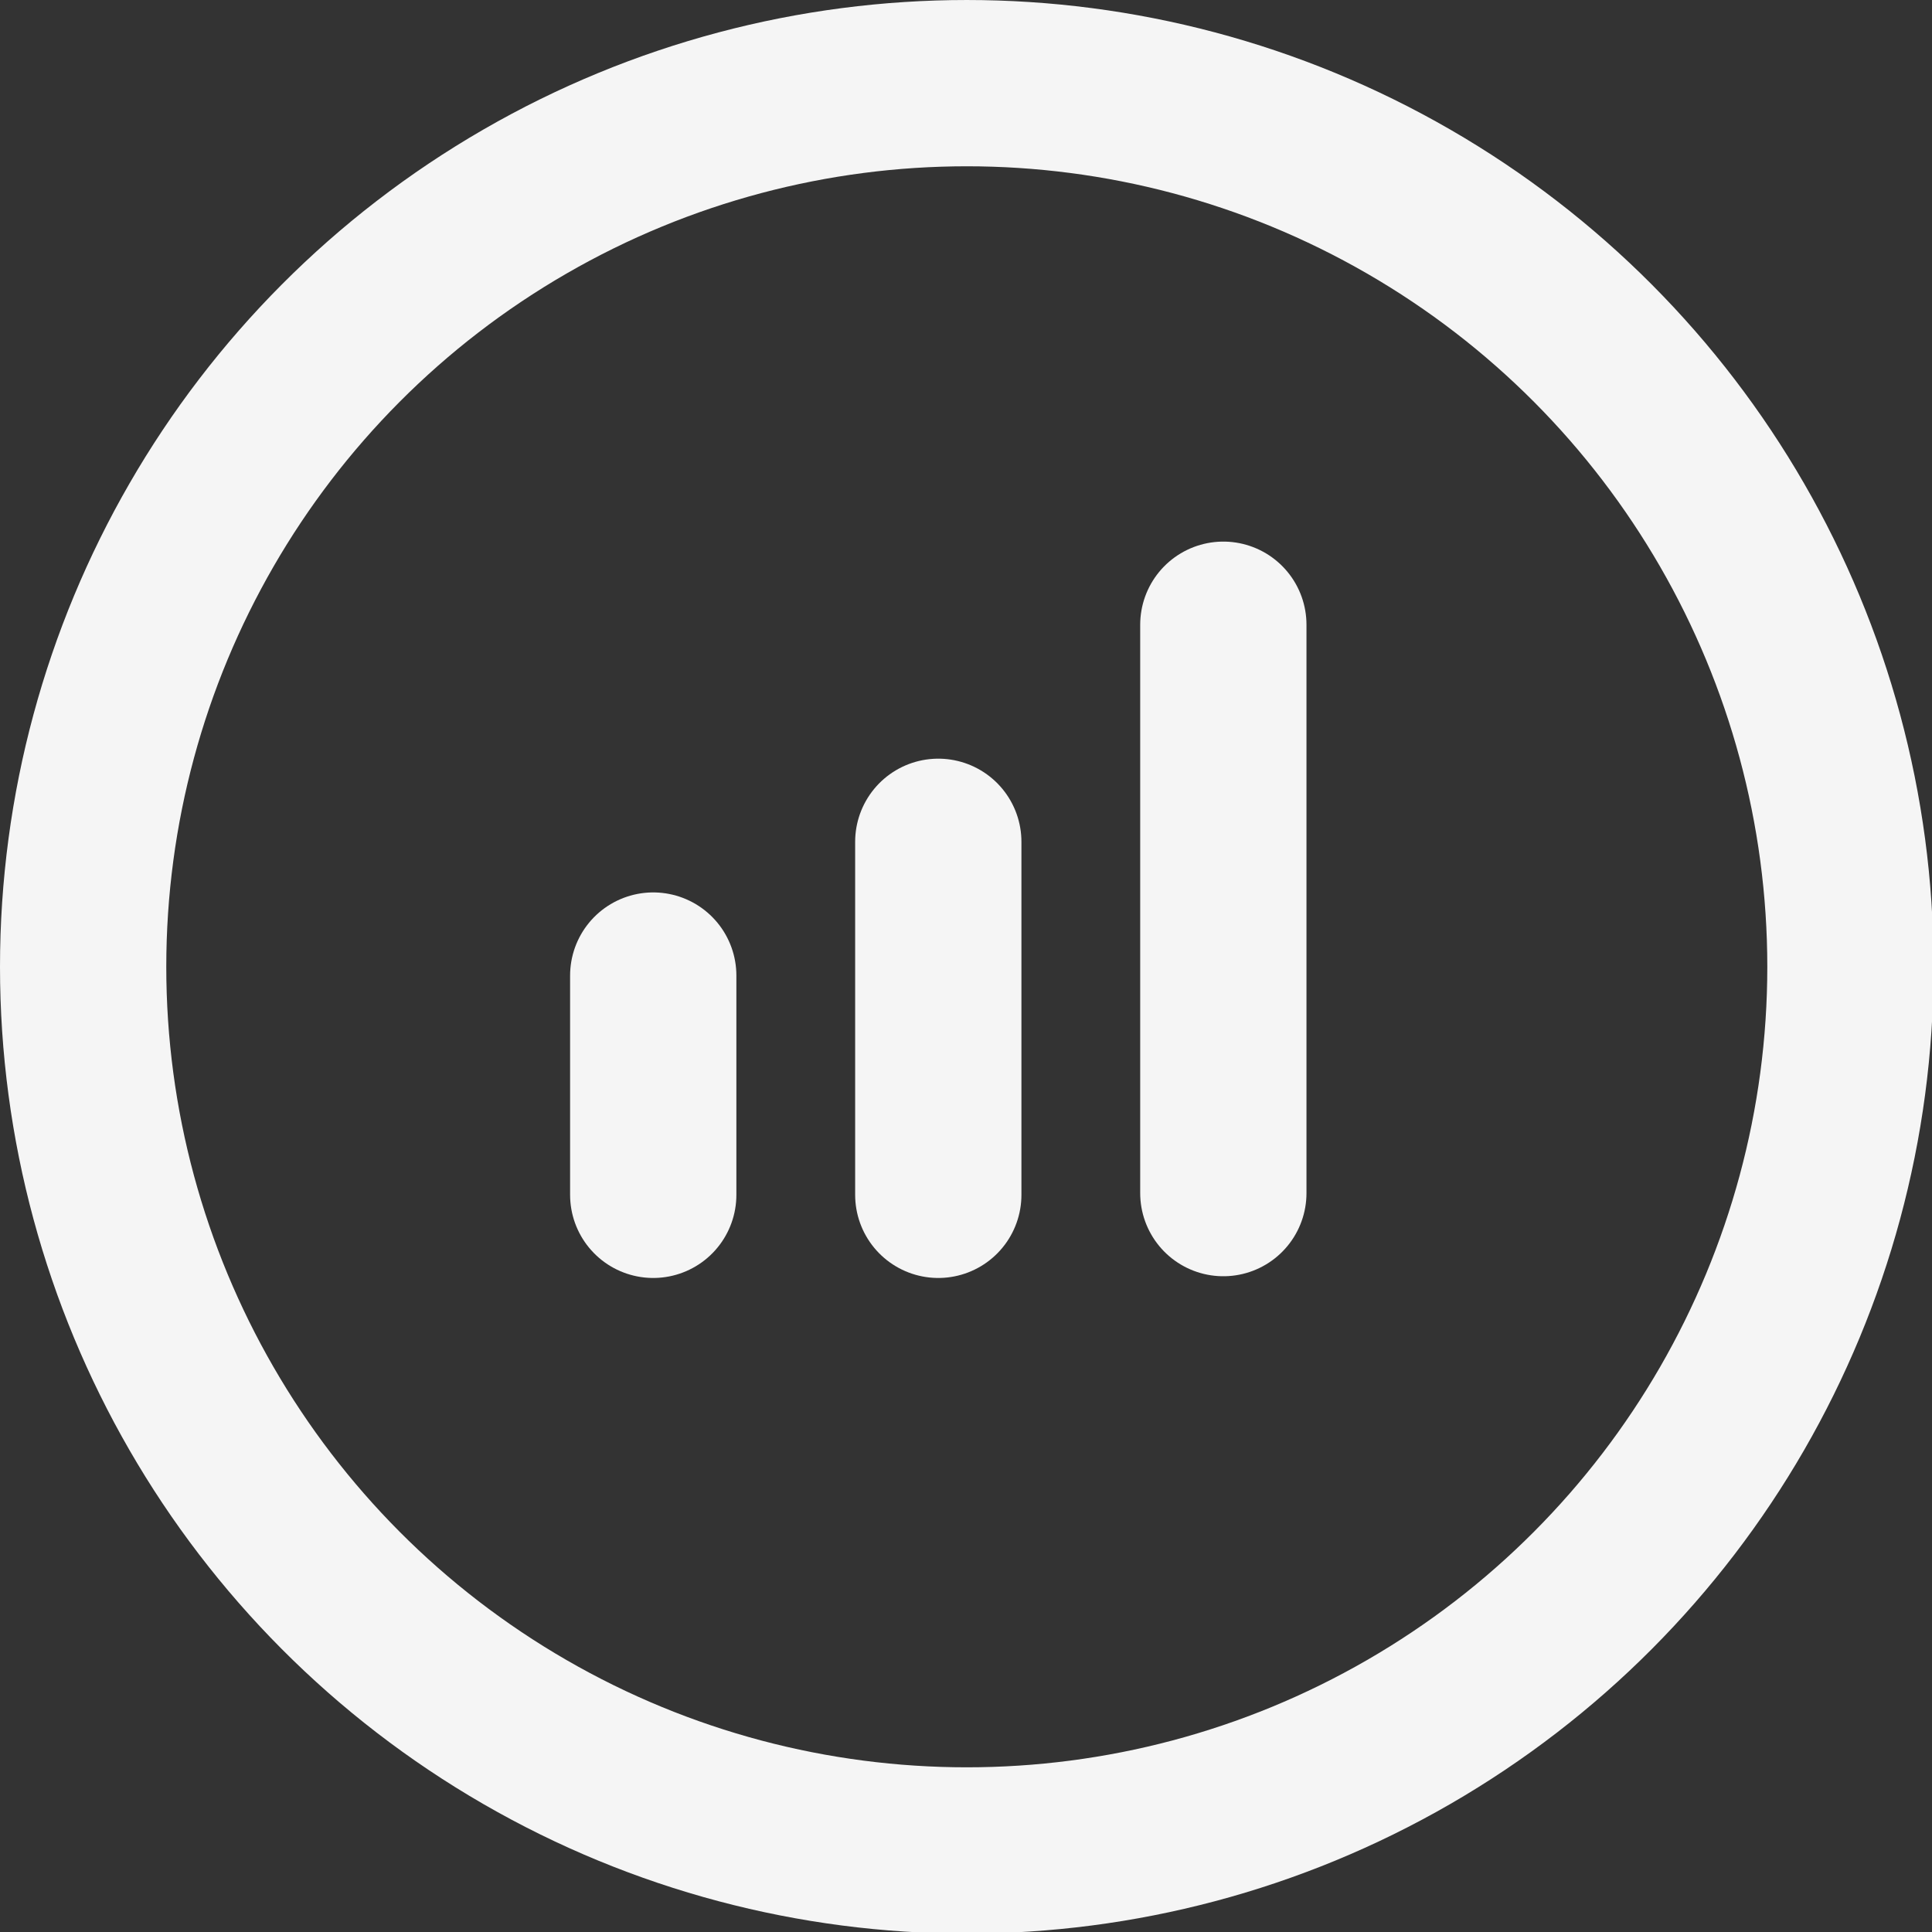 <?xml version="1.0" encoding="utf-8"?>
<!DOCTYPE svg PUBLIC "-//W3C//DTD SVG 1.1//EN" "http://www.w3.org/Graphics/SVG/1.1/DTD/svg11.dtd">
<svg version="1.1"
     xmlns="http://www.w3.org/2000/svg"
     x="0px" y="0px" width="244px" height="244px" viewBox="0 0 244 244" overflow="visible"
     enable-background="new 0 0 244 244"
     xml:space="preserve">
<rect x="0" y="0" width="244" height="244" fill="#333333" stroke="none"/>
<defs>
</defs>
<circle fill="none" stroke="#f5f5f5" stroke-width="21" stroke-linecap="round" stroke-miterlimit="10" cx="122.1" cy="122.101" r="111.6"/>
<line fill="none" stroke="#f5f5f5" stroke-width="21" stroke-linecap="round" stroke-miterlimit="10" x1="82.5" y1="150.9" x2="82.5" y2="123.207"/>
<line fill="none" stroke="#f5f5f5" stroke-width="21" stroke-linecap="round" stroke-miterlimit="10" x1="118.5" y1="150.9" x2="118.5" y2="106.315"/>
<line fill="none" stroke="#f5f5f5" stroke-width="21" stroke-linecap="round" stroke-miterlimit="10" x1="154.5" y1="150.682" x2="154.5" y2="78.9"/>
</svg>
